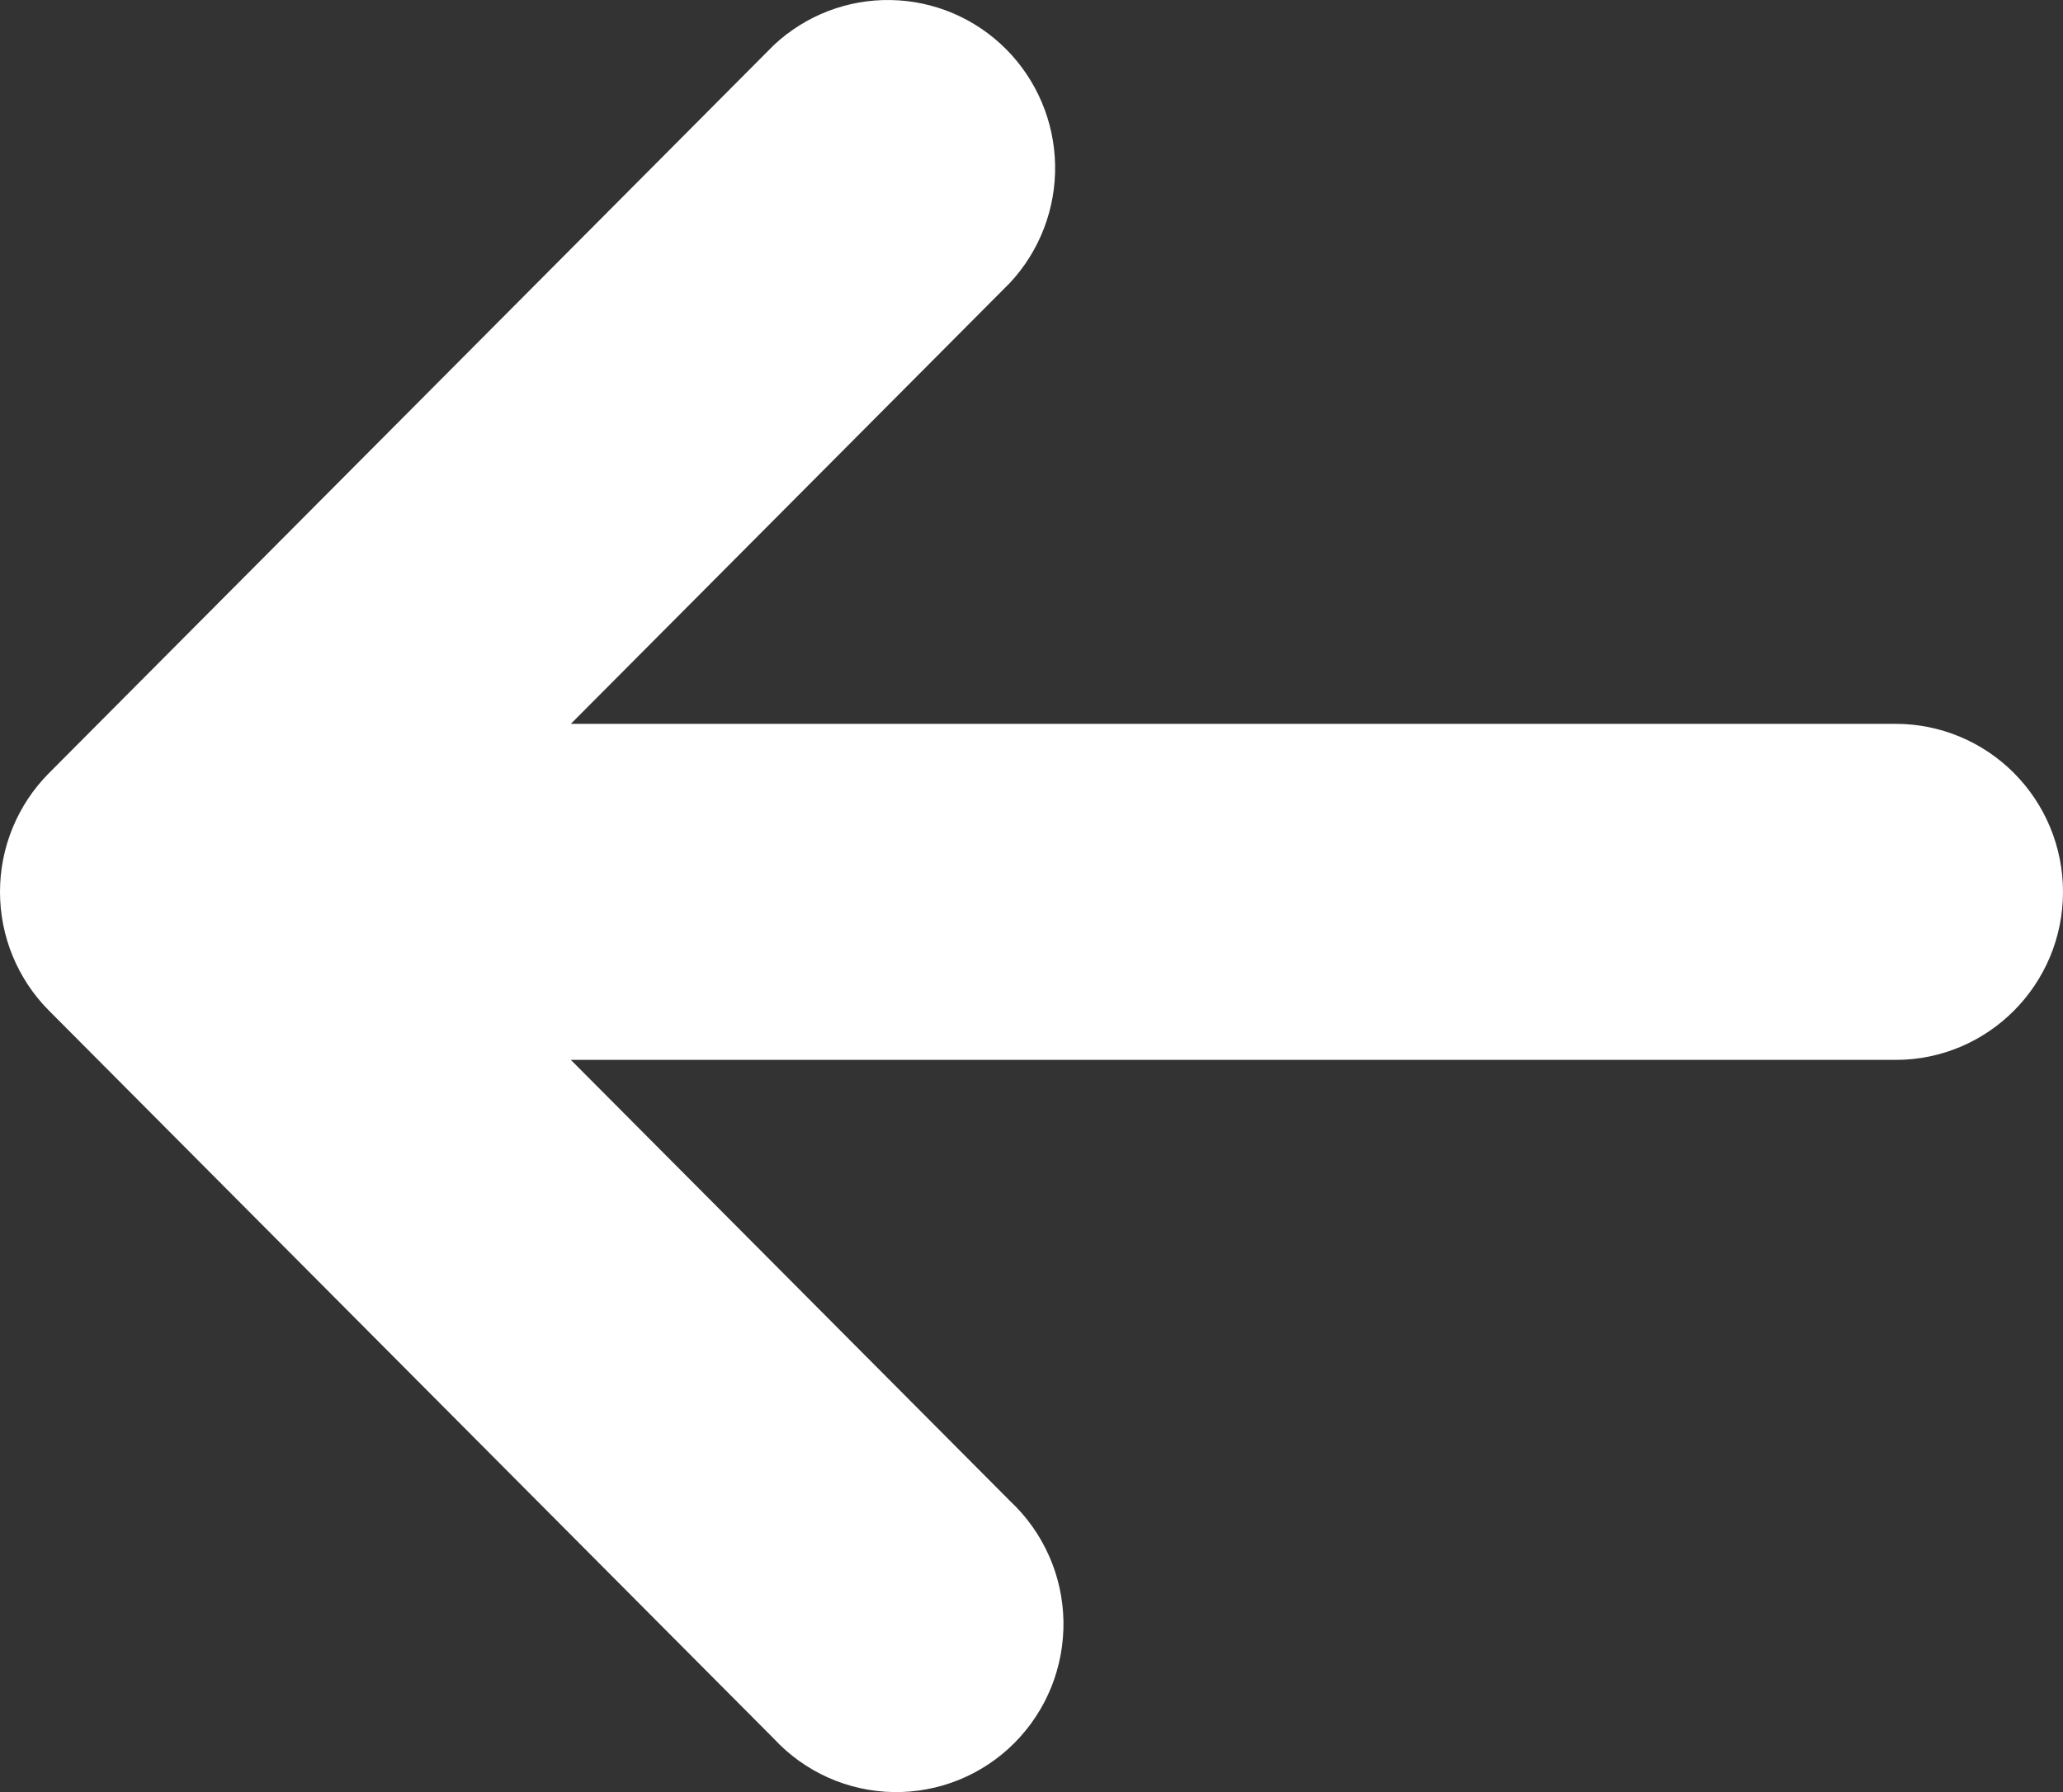 <svg width="61" height="53" viewBox="0 0 61 53" fill="none" xmlns="http://www.w3.org/2000/svg">
<rect x="0" y="0" width="61" height="53" fill="#333333" stroke="none"/>
<path d="M61 26.376C61 25.058 60.479 23.794 59.551 22.863C58.624 21.931 57.365 21.407 56.054 21.407L16.879 21.407L29.871 8.356C30.745 7.414 31.221 6.168 31.198 4.881C31.175 3.594 30.656 2.366 29.75 1.455C28.844 0.545 27.621 0.023 26.34 0.001C25.058 -0.022 23.818 0.456 22.881 1.334L1.447 22.865C0.52 23.797 0 25.059 0 26.376C0 27.693 0.52 28.956 1.447 29.887L22.881 51.419C23.333 51.907 23.879 52.298 24.486 52.57C25.093 52.841 25.748 52.987 26.412 52.999C27.076 53.011 27.736 52.888 28.352 52.638C28.968 52.389 29.527 52.017 29.997 51.545C30.466 51.073 30.837 50.511 31.086 49.892C31.334 49.273 31.456 48.611 31.445 47.944C31.433 47.276 31.288 46.618 31.017 46.009C30.747 45.4 30.357 44.851 29.871 44.396L16.879 31.345L56.054 31.345C58.784 31.345 61 29.119 61 26.376Z" fill="white"/>
</svg>
